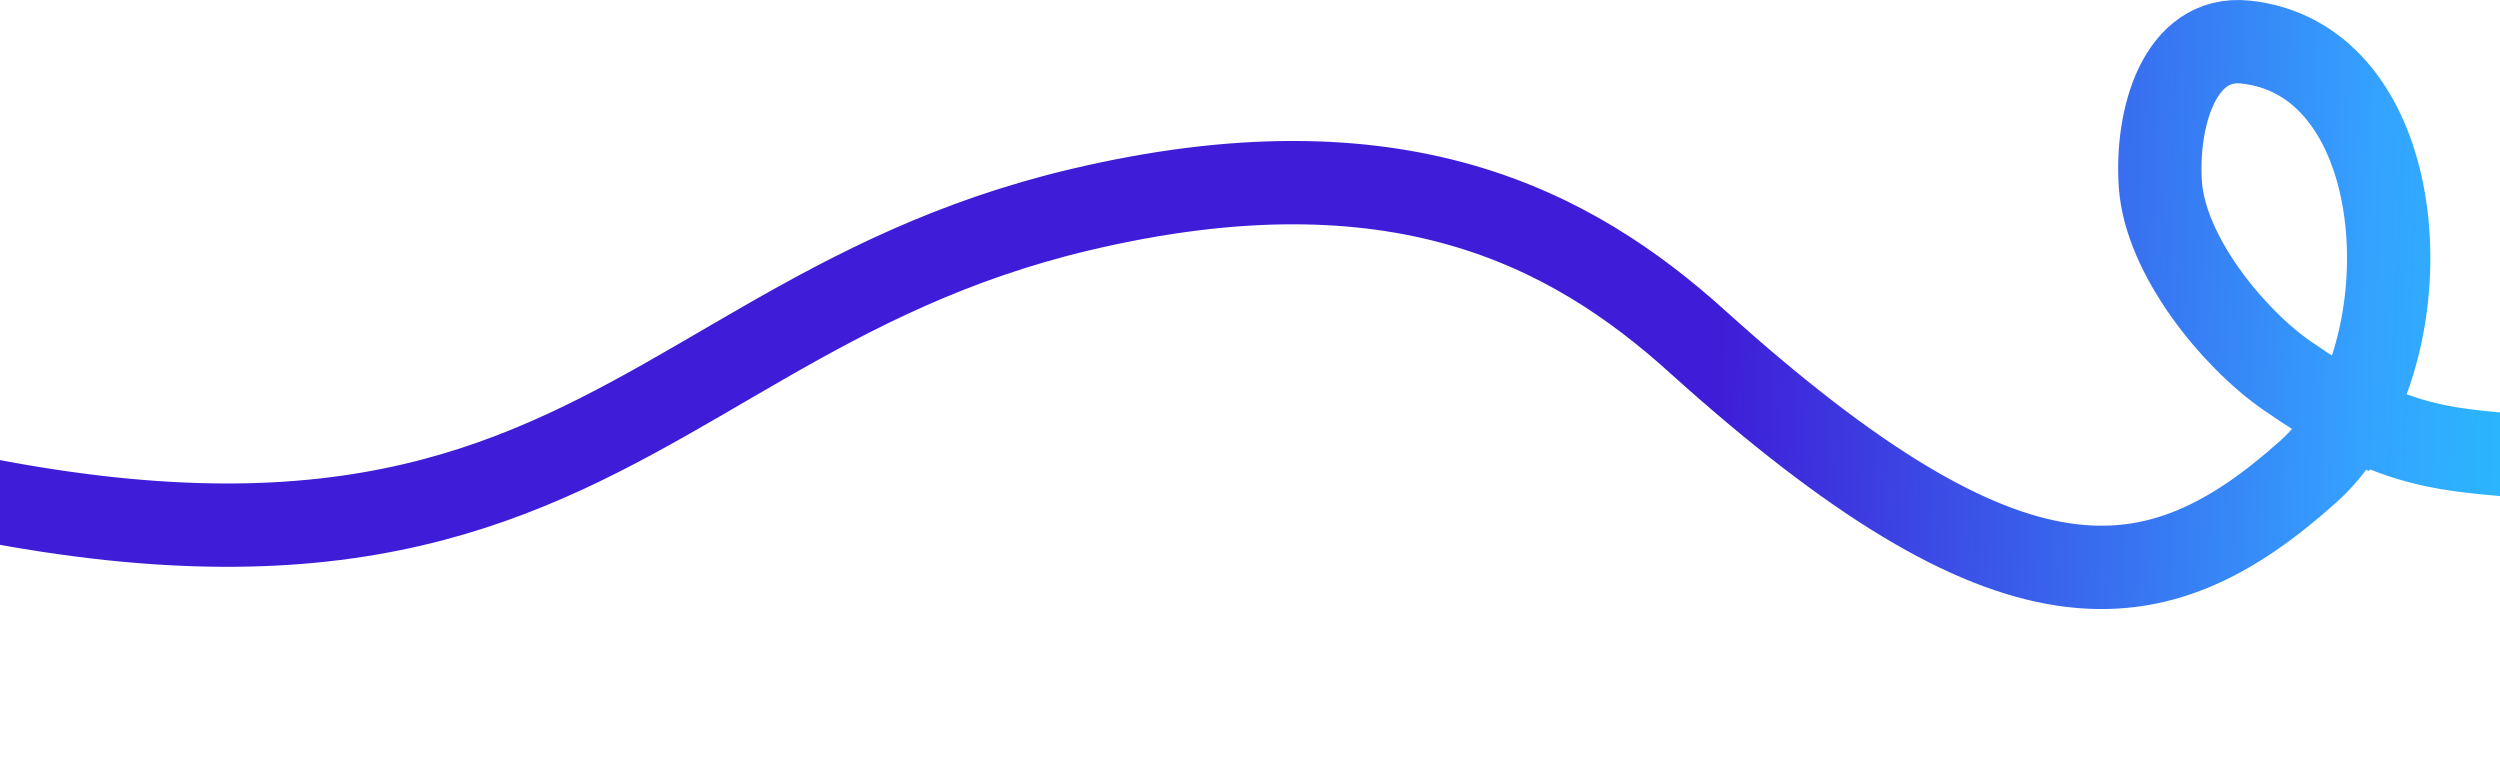<svg width="1440" height="449" viewBox="0 0 1440 449" fill="none" xmlns="http://www.w3.org/2000/svg">
<path d="M-304 196.666C322.15 443.38 326.651 190.785 622.222 120.769C804.266 77.645 904.79 131 977.601 196.673C1158.85 360.153 1241.31 350.864 1329.89 271.353C1339.61 262.625 1347.86 251.643 1354.56 239.187M1354.56 239.187C1395.26 163.525 1379.17 33.49 1293.6 24.251C1255.17 20.102 1241.78 68.304 1244.37 106.194C1247.17 147.118 1286.16 194.688 1317.17 216.255C1331.06 225.909 1343.33 233.371 1354.56 239.187ZM1354.56 239.187C1410.68 268.264 1440.63 256.209 1514.86 271.353C1598.08 288.33 1641.91 345.856 1682 416" stroke="url(#paint0_linear_644_881)" stroke-width="48" stroke-linecap="square"/>
<defs>
<linearGradient id="paint0_linear_644_881" x1="1739.7" y1="296.675" x2="984.789" y2="263.649" gradientUnits="userSpaceOnUse">
<stop stop-color="#05FFF2"/>
<stop offset="0.5" stop-color="#34A3FF"/>
<stop offset="1" stop-color="#3F1CD7"/>
</linearGradient>
</defs>
</svg>
